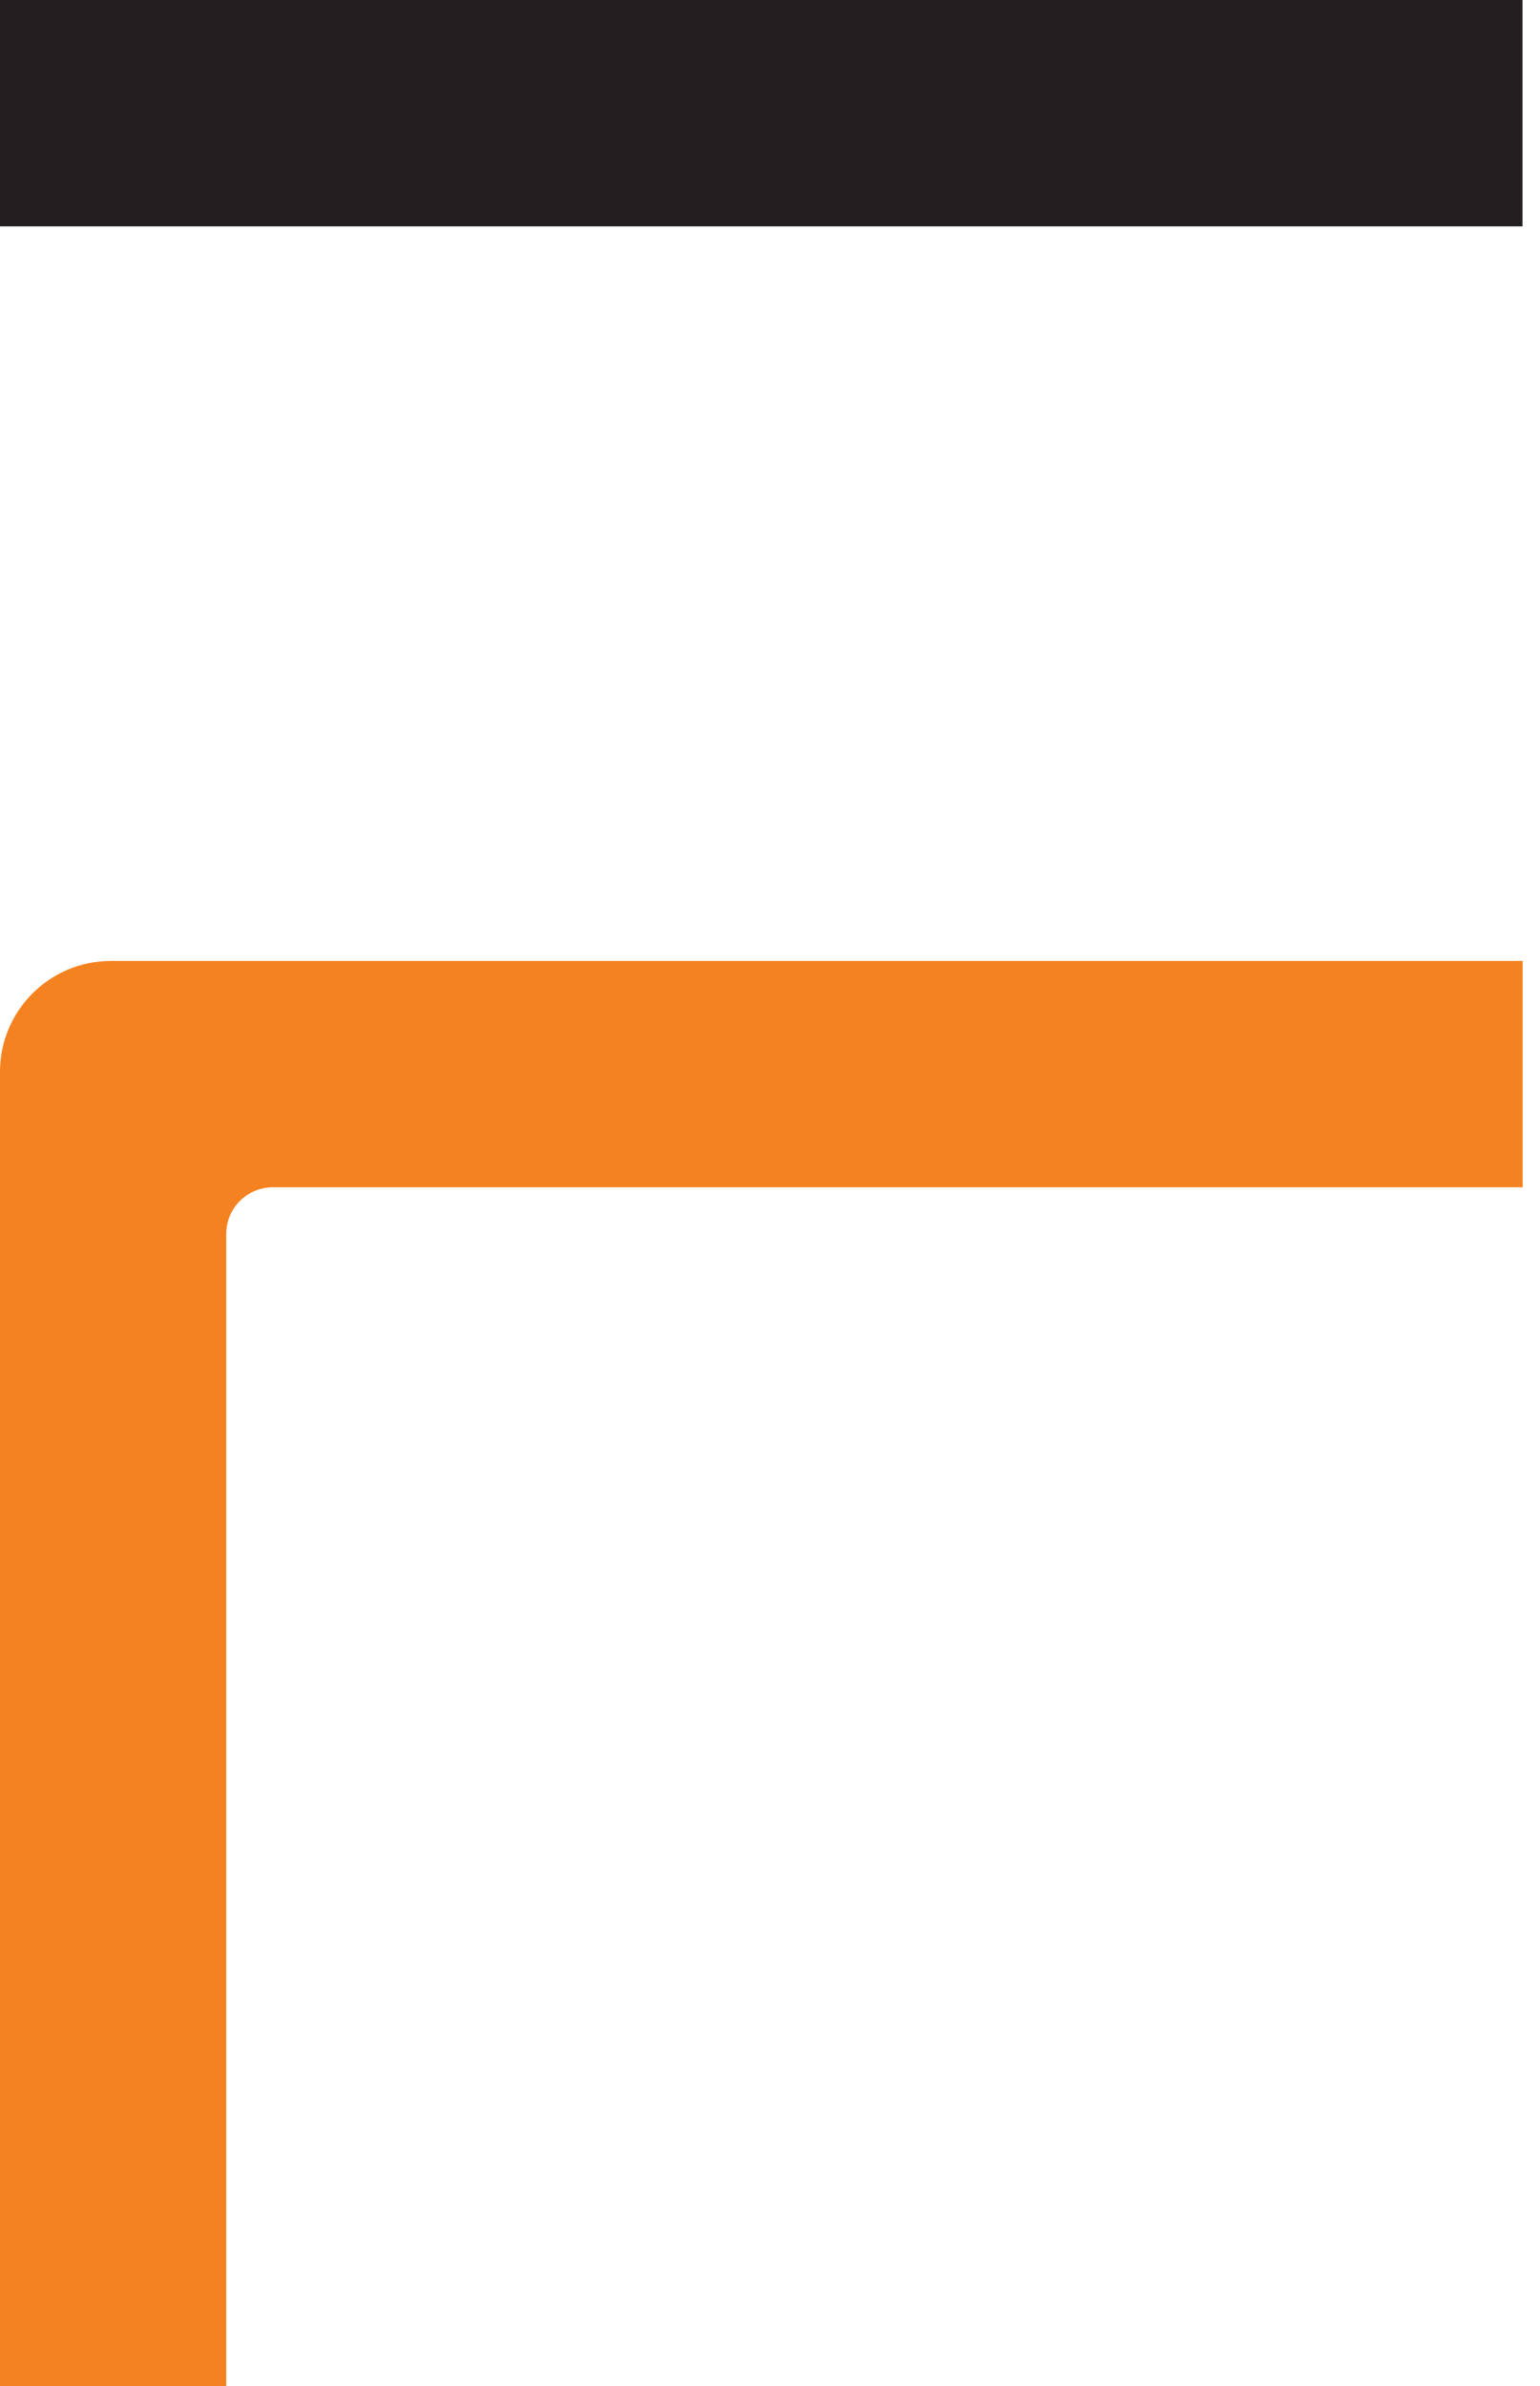 <svg width="31" height="48" viewBox="0 0 31 48" fill="none" xmlns="http://www.w3.org/2000/svg">
<path d="M30.648 0H0V4.554H30.648V0Z" fill="#231F20"/>
<path d="M4.554 24.822C4.554 24.306 4.974 23.886 5.49 23.886H30.651V19.332H2.232C0.999 19.332 0 20.331 0 21.564V48H4.554V24.822Z" fill="#F58220"/>
</svg>
